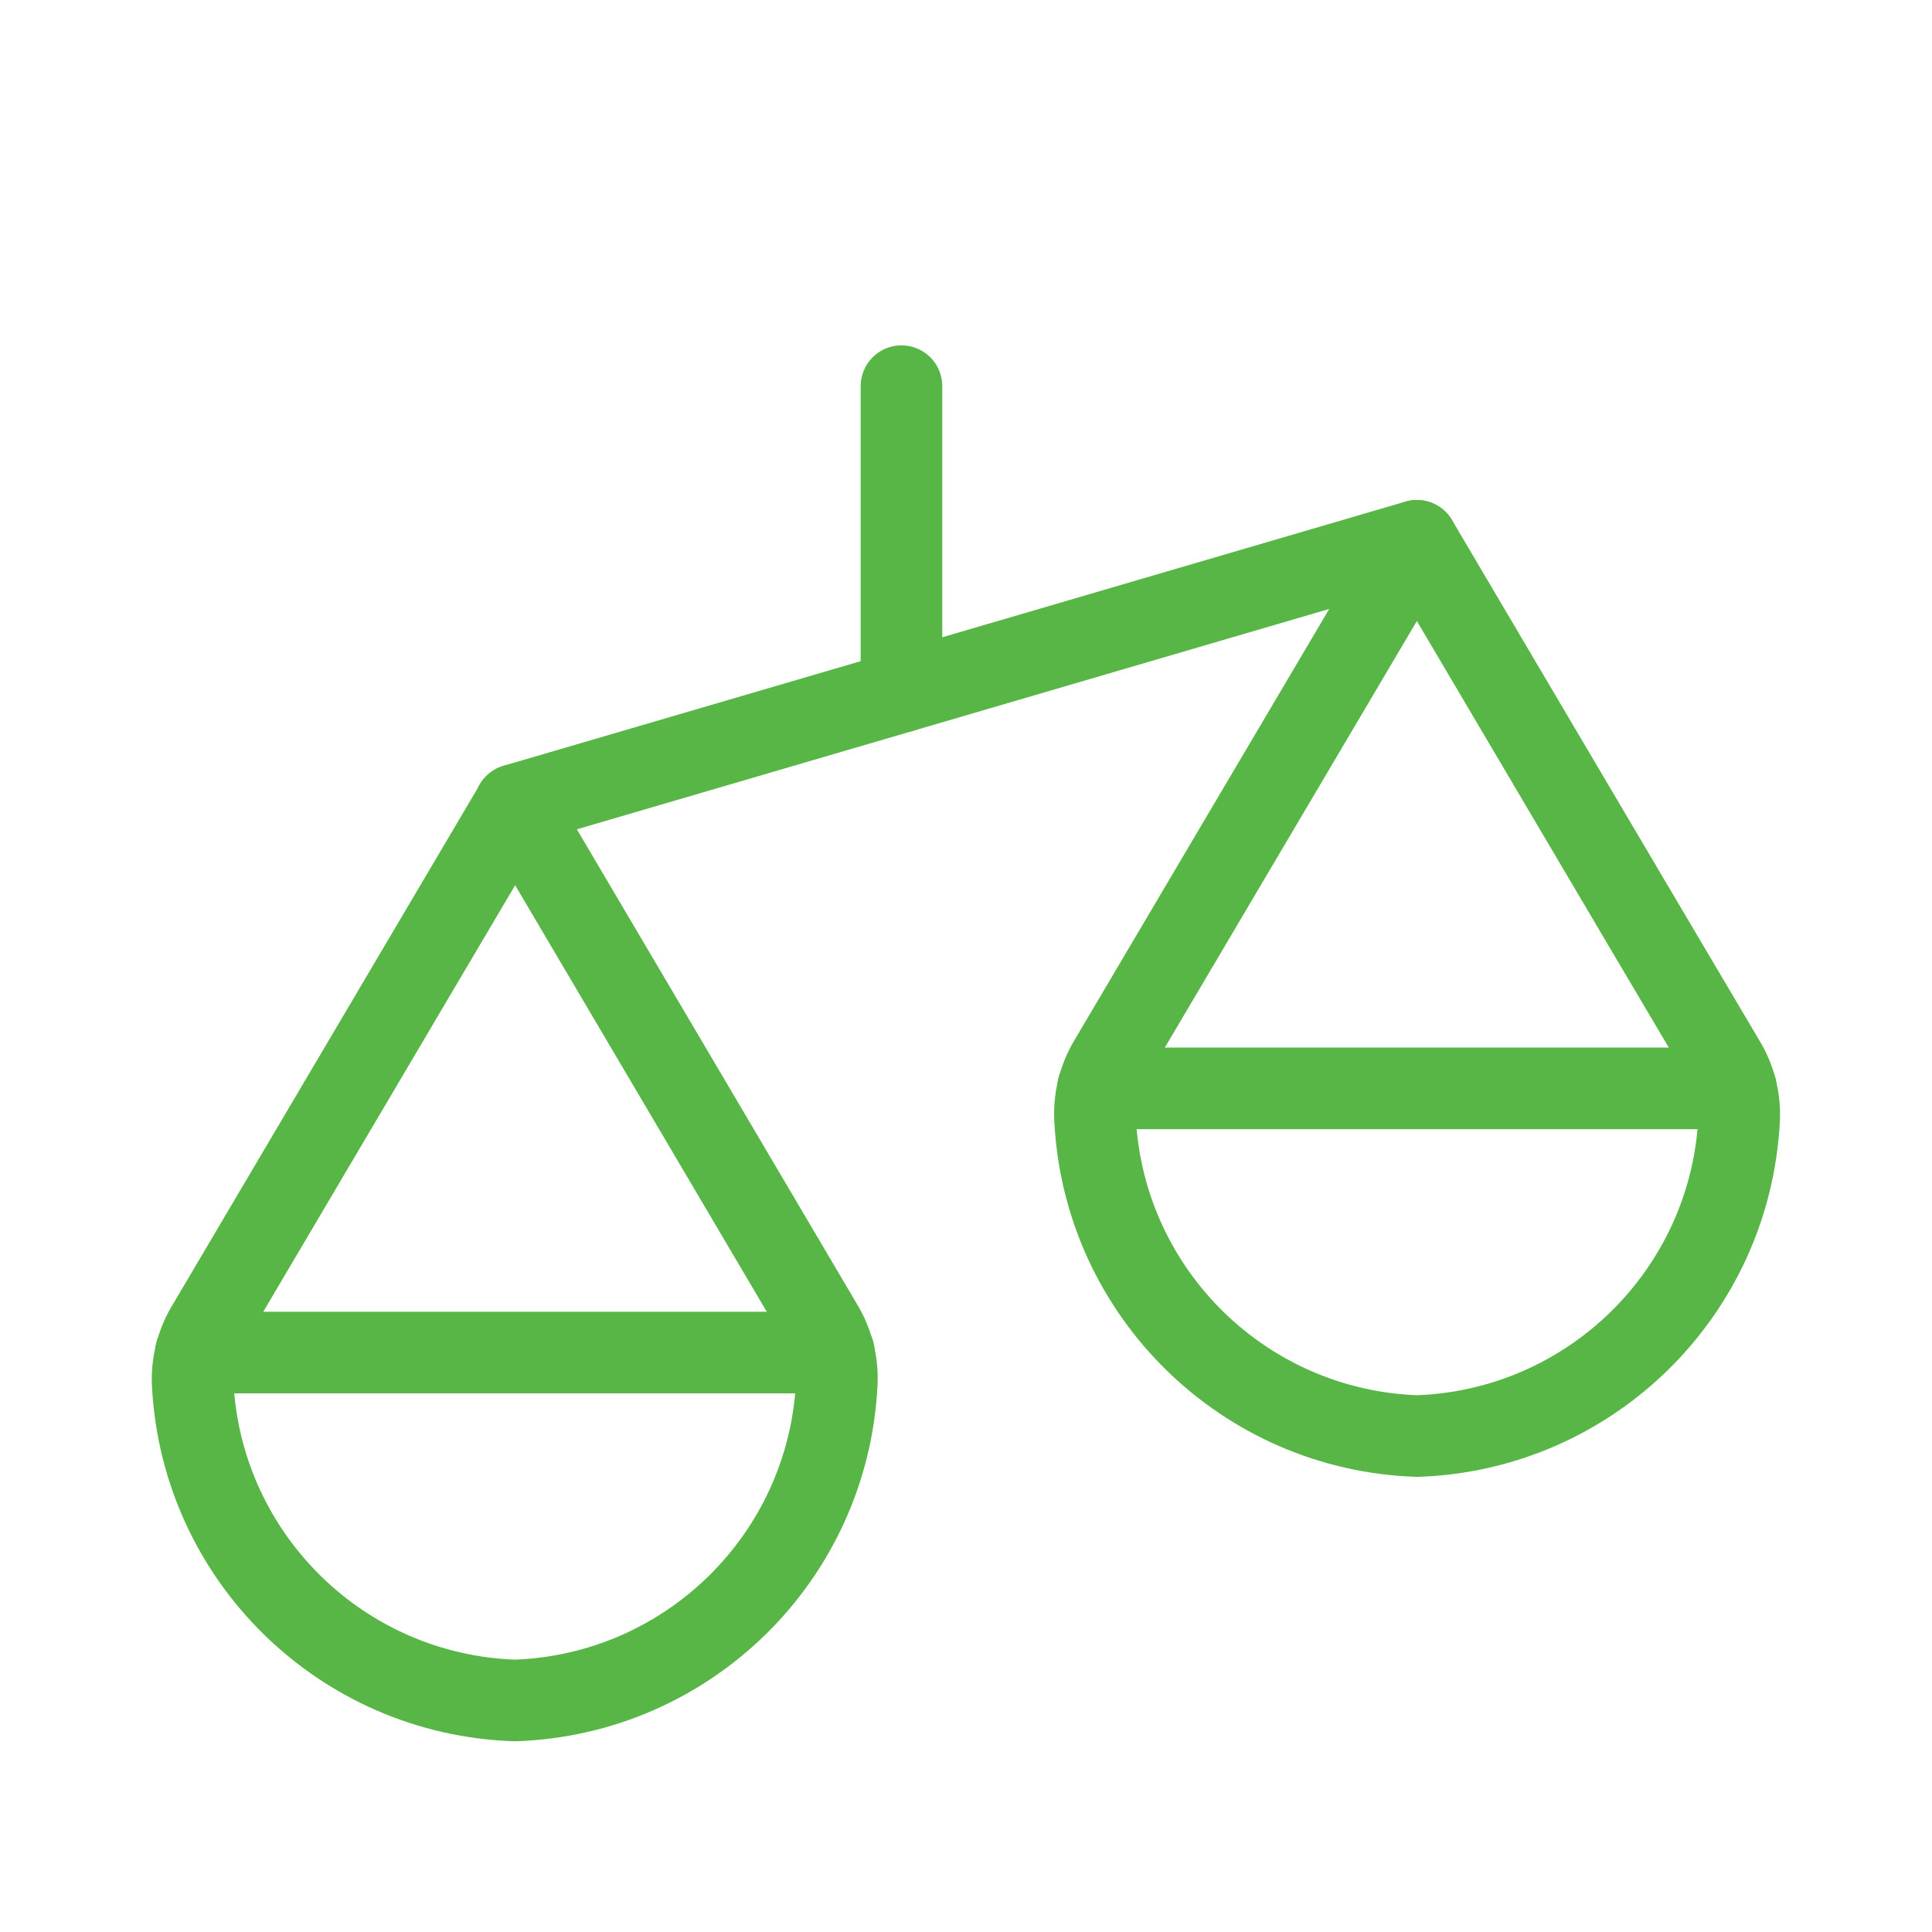<?xml version="1.0" encoding="UTF-8"?> <svg xmlns="http://www.w3.org/2000/svg" width="108" height="108" viewBox="0 0 108 108" fill="none"><path fill-rule="evenodd" clip-rule="evenodd" d="M96.376 59.303C96.993 60.303 97.286 61.47 97.214 62.644C96.687 72.293 88.881 79.944 79.222 80.276C69.558 79.953 61.743 72.299 61.218 62.644C61.139 61.46 61.429 60.281 62.048 59.268L79.205 30.23C79.205 30.23 92.719 53.136 96.376 59.303Z" stroke="#58B646" stroke-width="4.561" stroke-linecap="round" stroke-linejoin="round"></path><path d="M97.04 60.841H61.372" stroke="#58B646" stroke-width="4.561" stroke-linecap="round" stroke-linejoin="round"></path><path fill-rule="evenodd" clip-rule="evenodd" d="M45.95 74.071C46.563 75.077 46.85 76.249 46.771 77.424C46.25 87.075 38.443 94.729 28.784 95.057C19.121 94.736 11.305 87.087 10.775 77.433C10.704 76.244 11.007 75.063 11.639 74.053L28.797 44.998L45.95 74.071Z" stroke="#58B646" stroke-width="4.561" stroke-linecap="round" stroke-linejoin="round"></path><path d="M46.617 75.609H10.949" stroke="#58B646" stroke-width="4.561" stroke-linecap="round" stroke-linejoin="round"></path><path d="M79.2 30.23L28.782 44.998" stroke="#58B646" stroke-width="4.561" stroke-linecap="round" stroke-linejoin="round"></path><path d="M50.393 21.586V38.67" stroke="#58B646" stroke-width="4.561" stroke-linecap="round" stroke-linejoin="round"></path></svg> 